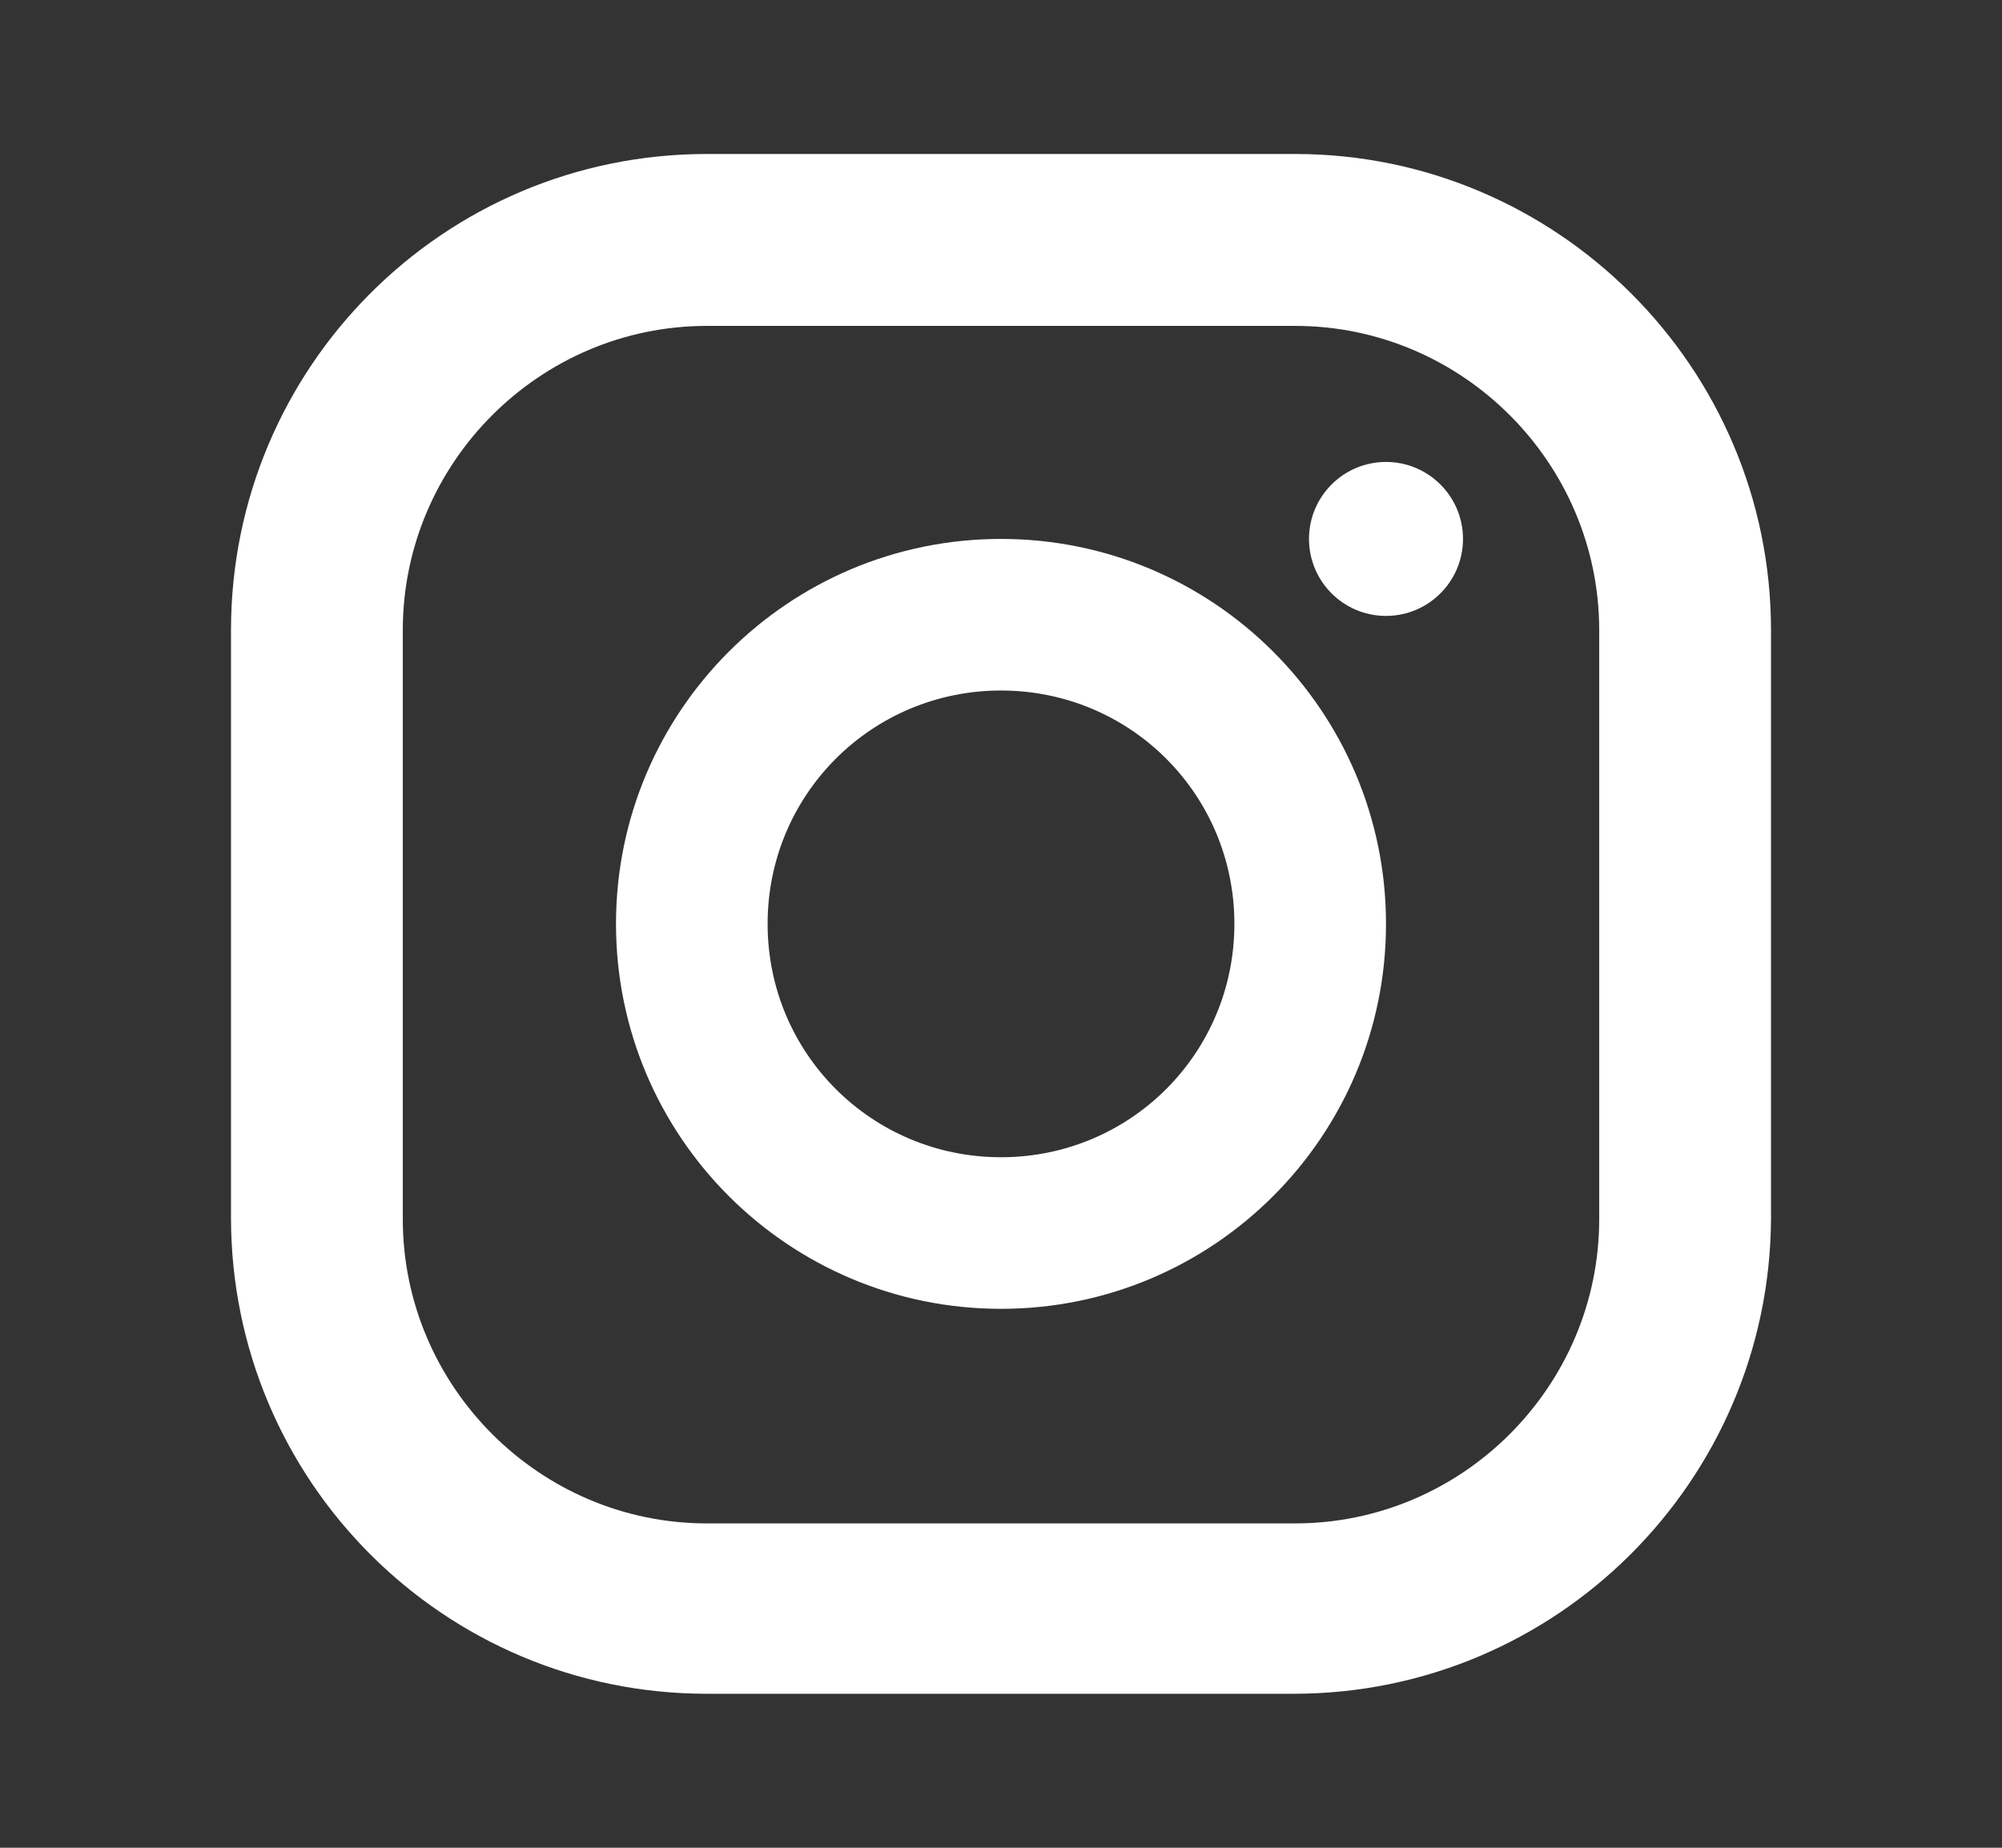 <svg width="26" height="24" viewBox="0 0 26 24" fill="none" xmlns="http://www.w3.org/2000/svg">
<rect x="0" y="0" width="26" height="24" fill="#333333" stroke="none"/>
<path d="M16.801 22H9.18C5.764 22 3 19.233 3 15.814V8.186C3 4.767 5.764 2 9.18 2H16.82C20.216 2 23 4.767 23 8.186V15.834C22.98 19.233 20.216 22 16.801 22ZM9.18 4.233C7.008 4.233 5.231 6.012 5.231 8.186V15.834C5.231 18.008 7.008 19.787 9.18 19.787H16.82C18.992 19.787 20.769 18.008 20.769 15.834V8.186C20.769 6.012 18.992 4.233 16.82 4.233H9.18Z" fill="white"/>
<path d="M13 17C10.239 17 8 14.761 8 12C8 9.239 10.239 7 13 7C15.761 7 18 9.239 18 12C18 14.761 15.761 17 13 17ZM13 8.969C11.32 8.969 9.969 10.32 9.969 12C9.969 13.68 11.32 15.031 13 15.031C14.68 15.031 16.031 13.68 16.031 12C16.031 10.32 14.68 8.969 13 8.969Z" fill="white"/>
<path d="M18 8C18.552 8 19 7.552 19 7C19 6.448 18.552 6 18 6C17.448 6 17 6.448 17 7C17 7.552 17.448 8 18 8Z" fill="white"/>
</svg>
